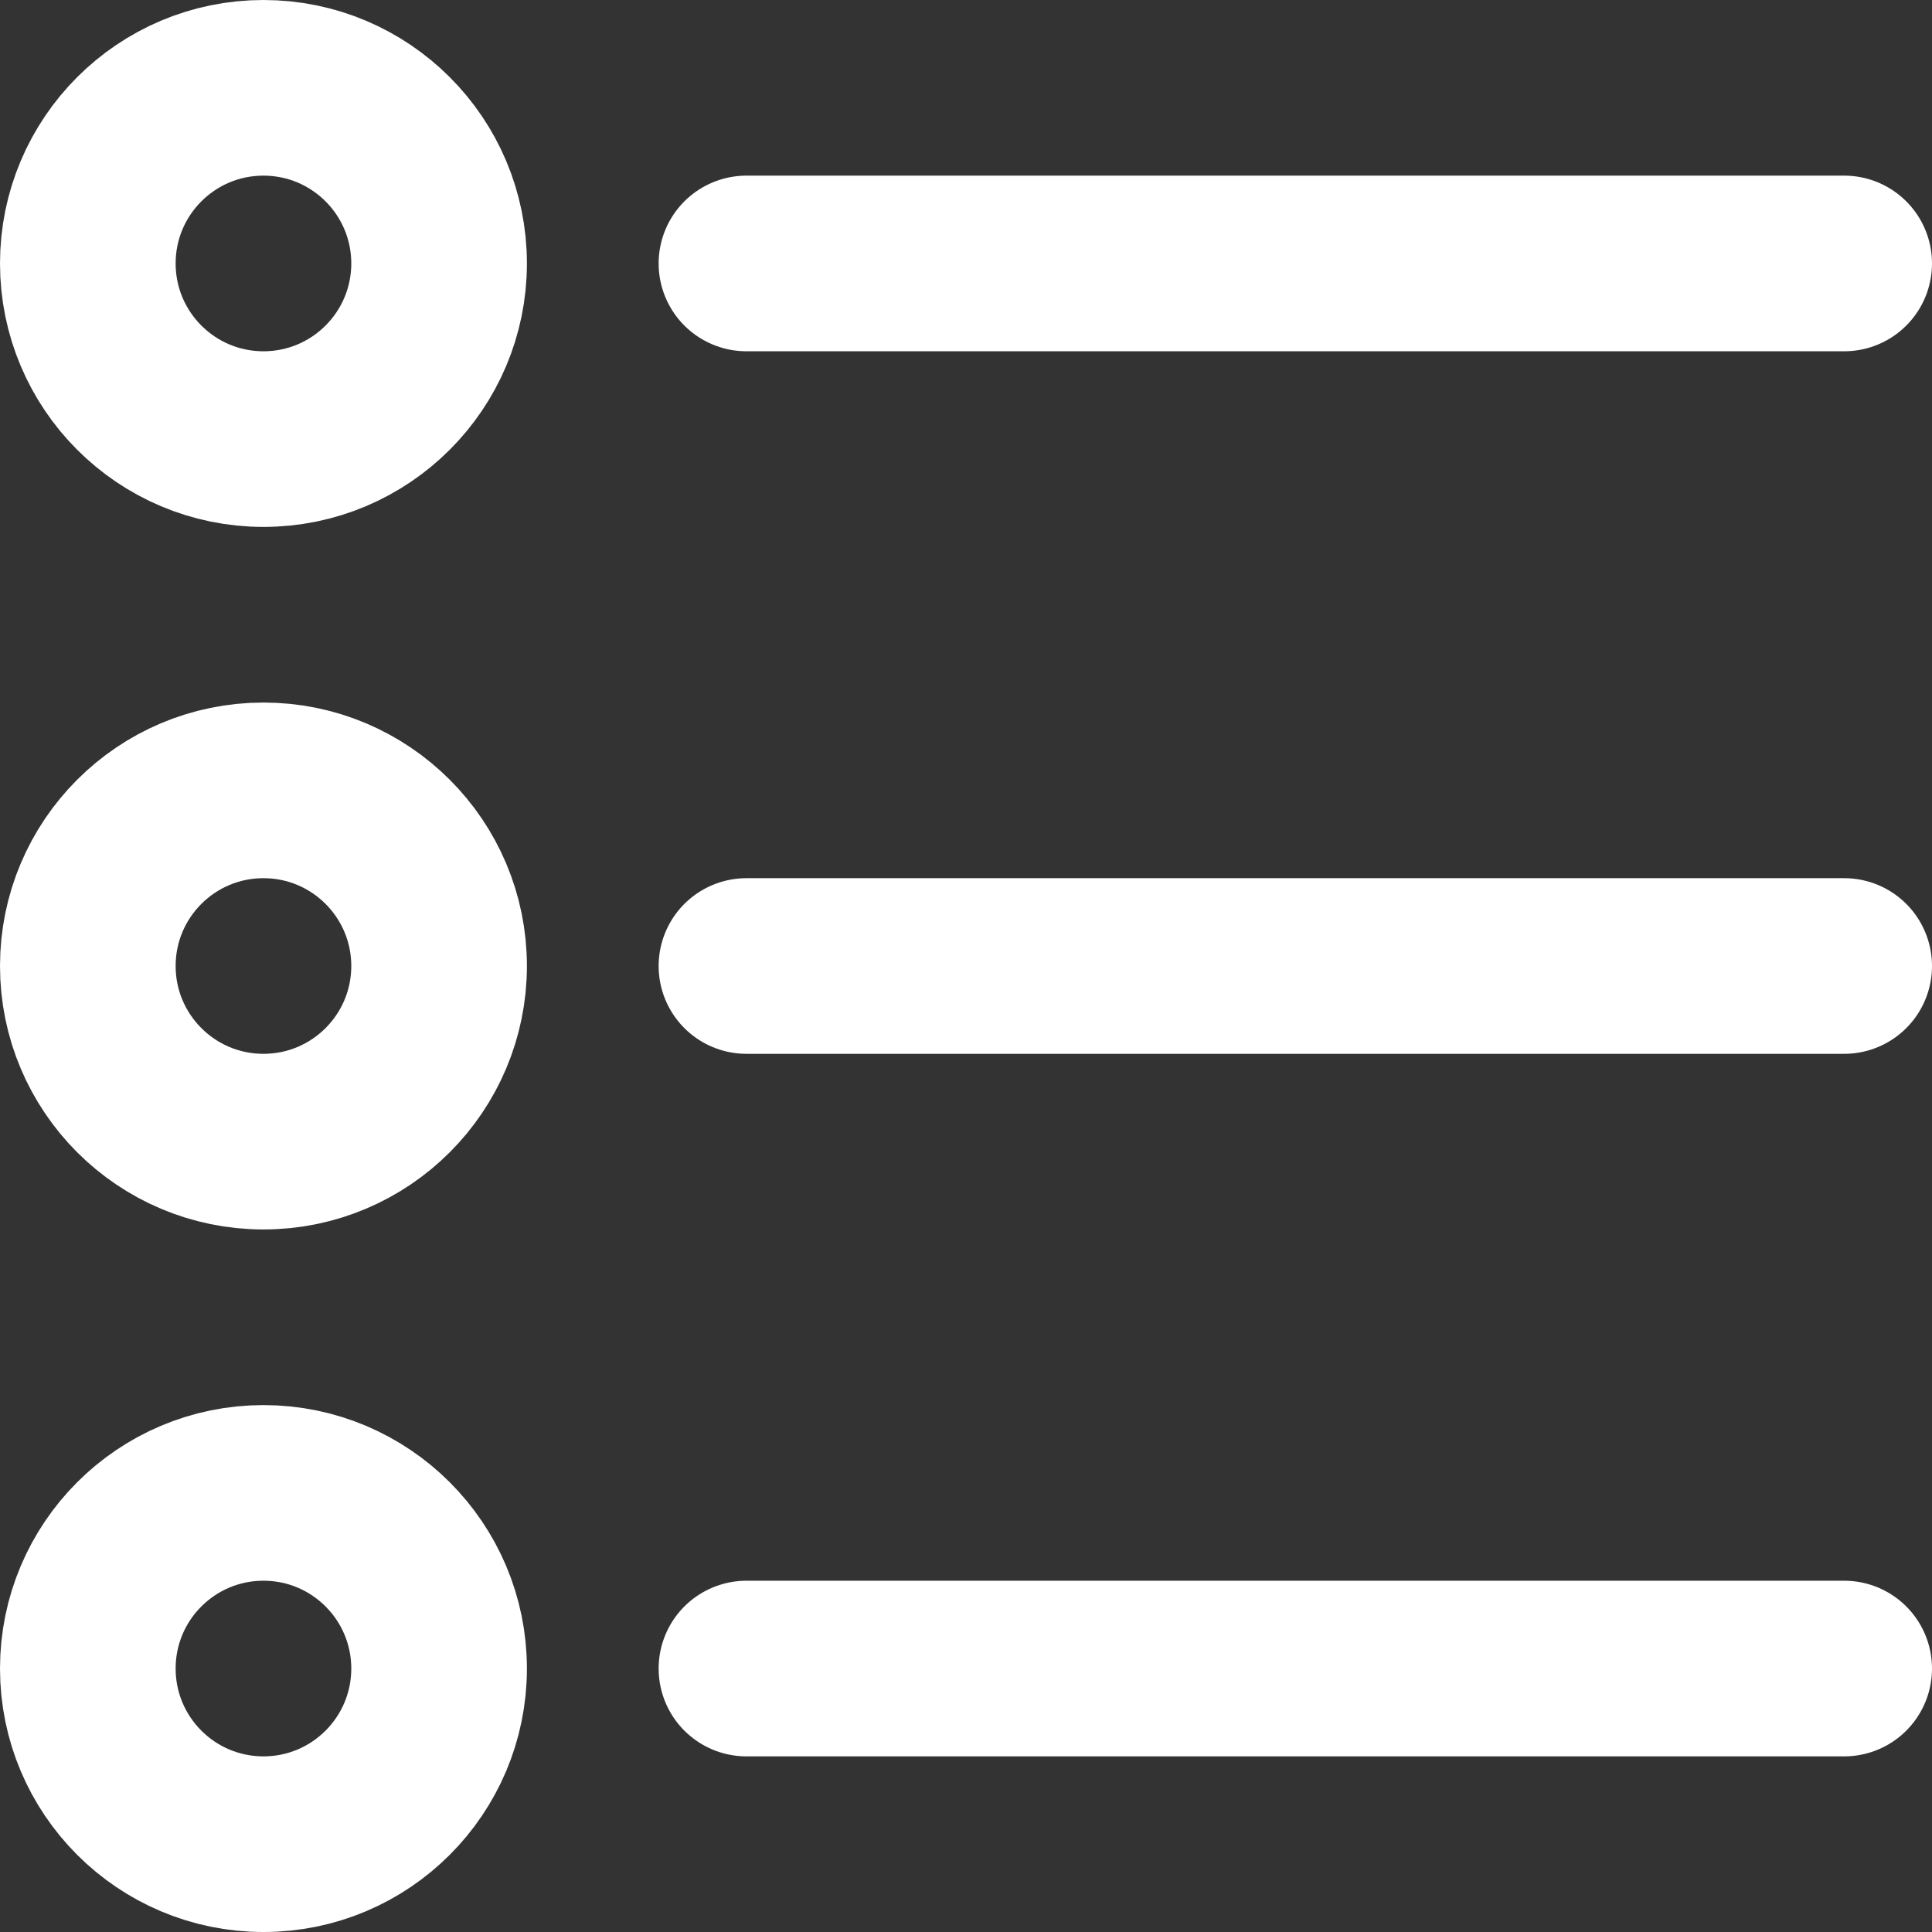 <?xml version="1.0" encoding="UTF-8"?><svg id="Layer_2" xmlns="http://www.w3.org/2000/svg" xmlns:xlink="http://www.w3.org/1999/xlink" viewBox="0 0 22 22"><rect x="0" y="0" width="22" height="22" fill="#333333" stroke="none"/><defs><style>.cls-1,.cls-2{fill:none;}.cls-3{clip-path:url(#clippath);}.cls-4{clip-path:url(#clippath-1);}.cls-2{stroke:#ffffff;stroke-linecap:round;stroke-linejoin:round;stroke-width:2px;}</style><clipPath id="clippath"><rect class="cls-1" width="22" height="22"/></clipPath><clipPath id="clippath-1"><rect class="cls-1" width="22" height="22"/></clipPath></defs><g id="Layer_1-2"><g id="Structure__List"><g class="cls-3"><g class="cls-4"><circle class="cls-2" cx="3" cy="3" r="2"/><circle class="cls-2" cx="3" cy="11" r="2"/><circle class="cls-2" cx="3" cy="19" r="2"/><line class="cls-2" x1="8.5" y1="3" x2="21" y2="3"/><line class="cls-2" x1="8.5" y1="11" x2="21" y2="11"/><line class="cls-2" x1="8.5" y1="19" x2="21" y2="19"/></g></g></g></g></svg>